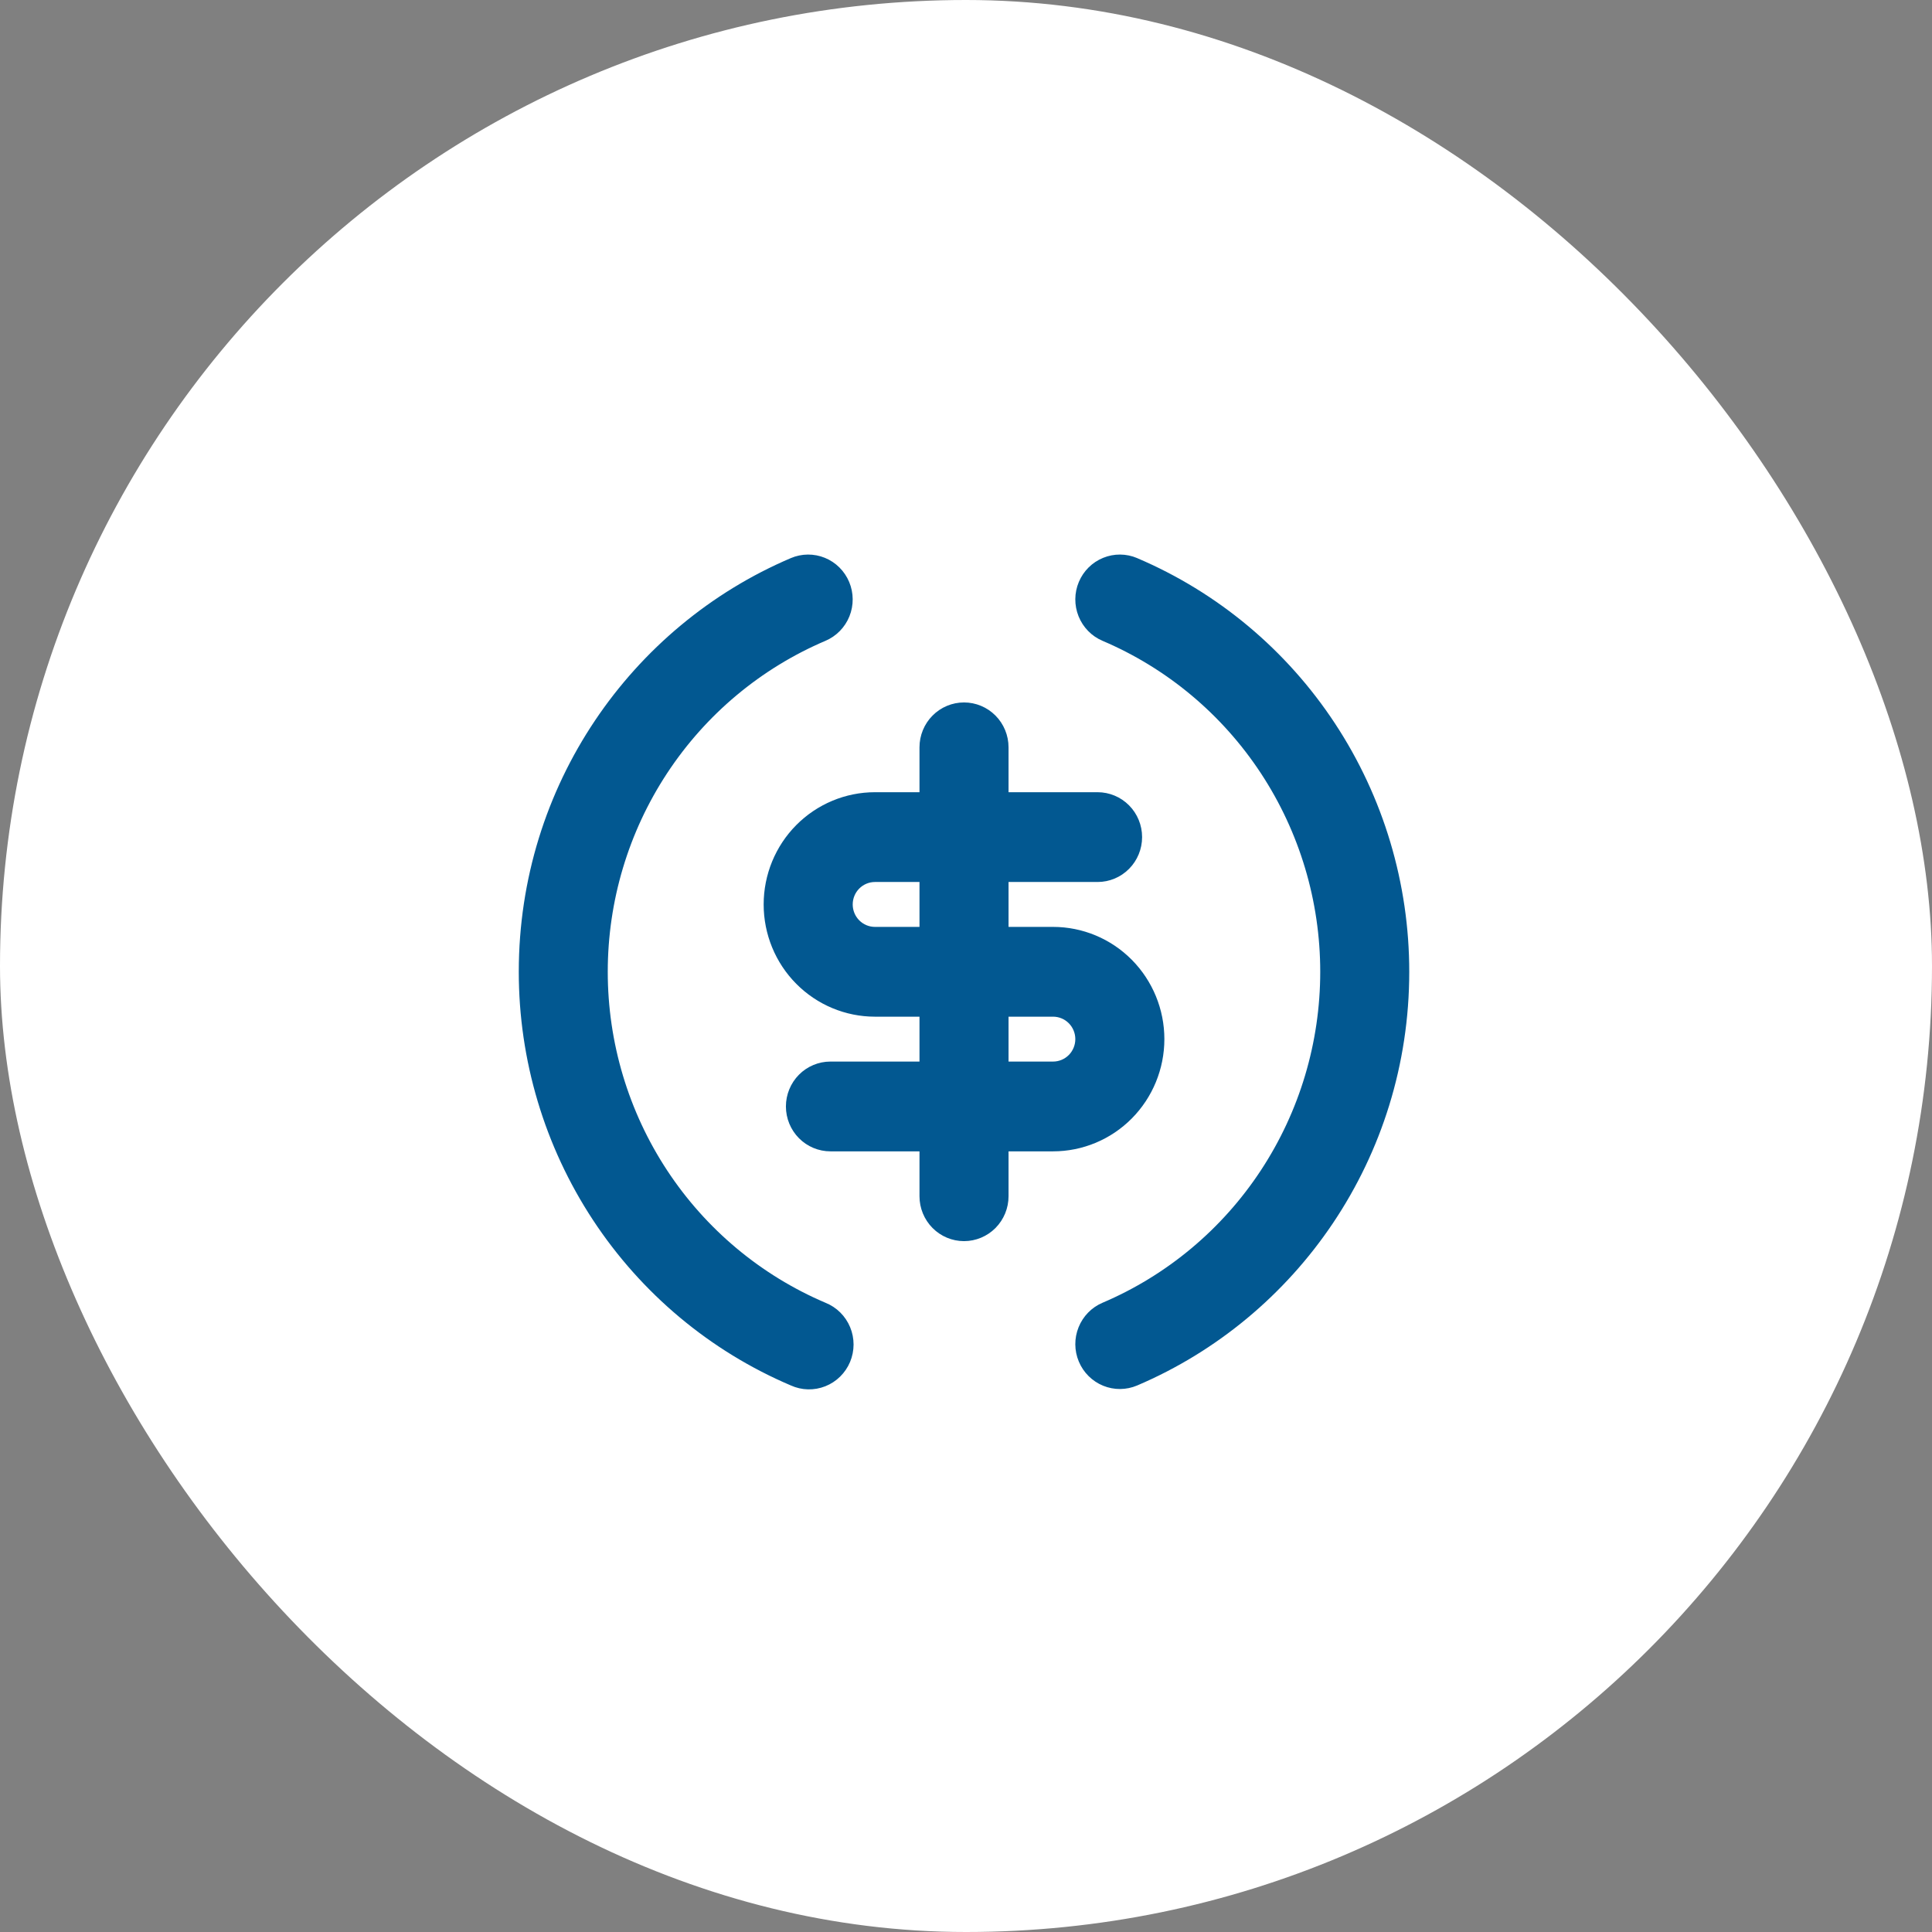 <?xml version="1.0" encoding="UTF-8"?> <svg xmlns="http://www.w3.org/2000/svg" width="108" height="108" viewBox="0 0 108 108" fill="none"><rect x="0" y="0" width="108" height="108" fill="#808080" stroke="none"/><rect width="108" height="108" rx="54" fill="white"></rect><path d="M47.47 32.534C47.727 33.147 47.731 33.837 47.483 34.454C47.235 35.07 46.754 35.562 46.146 35.821C42.538 37.357 39.458 39.931 37.293 43.222C35.128 46.513 33.974 50.374 33.974 54.323C33.974 58.272 35.128 62.134 37.293 65.425C39.458 68.716 42.538 71.29 46.146 72.826C46.454 72.949 46.734 73.133 46.97 73.367C47.206 73.601 47.394 73.881 47.522 74.189C47.65 74.497 47.715 74.828 47.715 75.162C47.714 75.496 47.647 75.826 47.519 76.134C47.39 76.441 47.201 76.72 46.964 76.953C46.727 77.186 46.446 77.37 46.138 77.492C45.83 77.614 45.501 77.674 45.169 77.666C44.838 77.659 44.512 77.584 44.21 77.448C39.7 75.529 35.852 72.311 33.147 68.198C30.441 64.085 28.999 59.259 29 54.323C29 43.922 35.277 35.001 44.207 31.199C44.508 31.07 44.832 31.003 45.159 31C45.486 30.998 45.81 31.06 46.113 31.184C46.416 31.308 46.692 31.491 46.925 31.723C47.157 31.954 47.343 32.23 47.47 32.534ZM63.568 31.199C68.078 33.118 71.926 36.336 74.631 40.449C77.337 44.562 78.779 49.388 78.778 54.323C78.778 64.725 72.501 73.644 63.571 77.448C62.963 77.708 62.277 77.713 61.666 77.463C61.054 77.213 60.565 76.728 60.308 76.115C60.05 75.502 60.045 74.811 60.293 74.195C60.541 73.578 61.021 73.085 61.629 72.826C65.238 71.29 68.317 68.716 70.482 65.425C72.647 62.134 73.802 58.272 73.802 54.323C73.802 50.374 72.647 46.513 70.482 43.222C68.317 39.931 65.238 37.357 61.629 35.821C61.021 35.562 60.541 35.069 60.293 34.452C60.045 33.835 60.05 33.144 60.308 32.531C60.565 31.918 61.054 31.433 61.666 31.184C62.277 30.934 62.963 30.939 63.571 31.199H63.568ZM53.889 39.267C54.549 39.267 55.182 39.531 55.649 40.002C56.116 40.472 56.378 41.111 56.378 41.776V44.285H61.356C62.016 44.285 62.649 44.55 63.115 45.02C63.582 45.491 63.844 46.129 63.844 46.795C63.844 47.461 63.582 48.099 63.115 48.569C62.649 49.04 62.016 49.304 61.356 49.304H56.378V51.814H58.867C60.517 51.814 62.1 52.475 63.266 53.651C64.433 54.828 65.089 56.424 65.089 58.087C65.089 59.751 64.433 61.347 63.266 62.524C62.1 63.7 60.517 64.361 58.867 64.361H56.378V66.871C56.378 67.536 56.116 68.174 55.649 68.645C55.182 69.116 54.549 69.38 53.889 69.38C53.229 69.38 52.596 69.116 52.129 68.645C51.662 68.174 51.4 67.536 51.4 66.871V64.361H46.422C45.762 64.361 45.129 64.097 44.662 63.626C44.196 63.156 43.933 62.517 43.933 61.852C43.933 61.186 44.196 60.548 44.662 60.077C45.129 59.607 45.762 59.342 46.422 59.342H51.4V56.833H48.911C47.261 56.833 45.678 56.172 44.511 54.995C43.344 53.819 42.689 52.223 42.689 50.559C42.689 48.895 43.344 47.3 44.511 46.123C45.678 44.947 47.261 44.285 48.911 44.285H51.4V41.776C51.4 41.111 51.662 40.472 52.129 40.002C52.596 39.531 53.229 39.267 53.889 39.267ZM58.867 56.833H56.378V59.342H58.867C59.197 59.342 59.513 59.21 59.747 58.975C59.98 58.739 60.111 58.42 60.111 58.087C60.111 57.755 59.98 57.436 59.747 57.2C59.513 56.965 59.197 56.833 58.867 56.833ZM51.4 49.304H48.911C48.581 49.304 48.264 49.437 48.031 49.672C47.798 49.907 47.667 50.226 47.667 50.559C47.667 50.892 47.798 51.211 48.031 51.446C48.264 51.682 48.581 51.814 48.911 51.814H51.4V49.304Z" fill="#025891"></path></svg> 